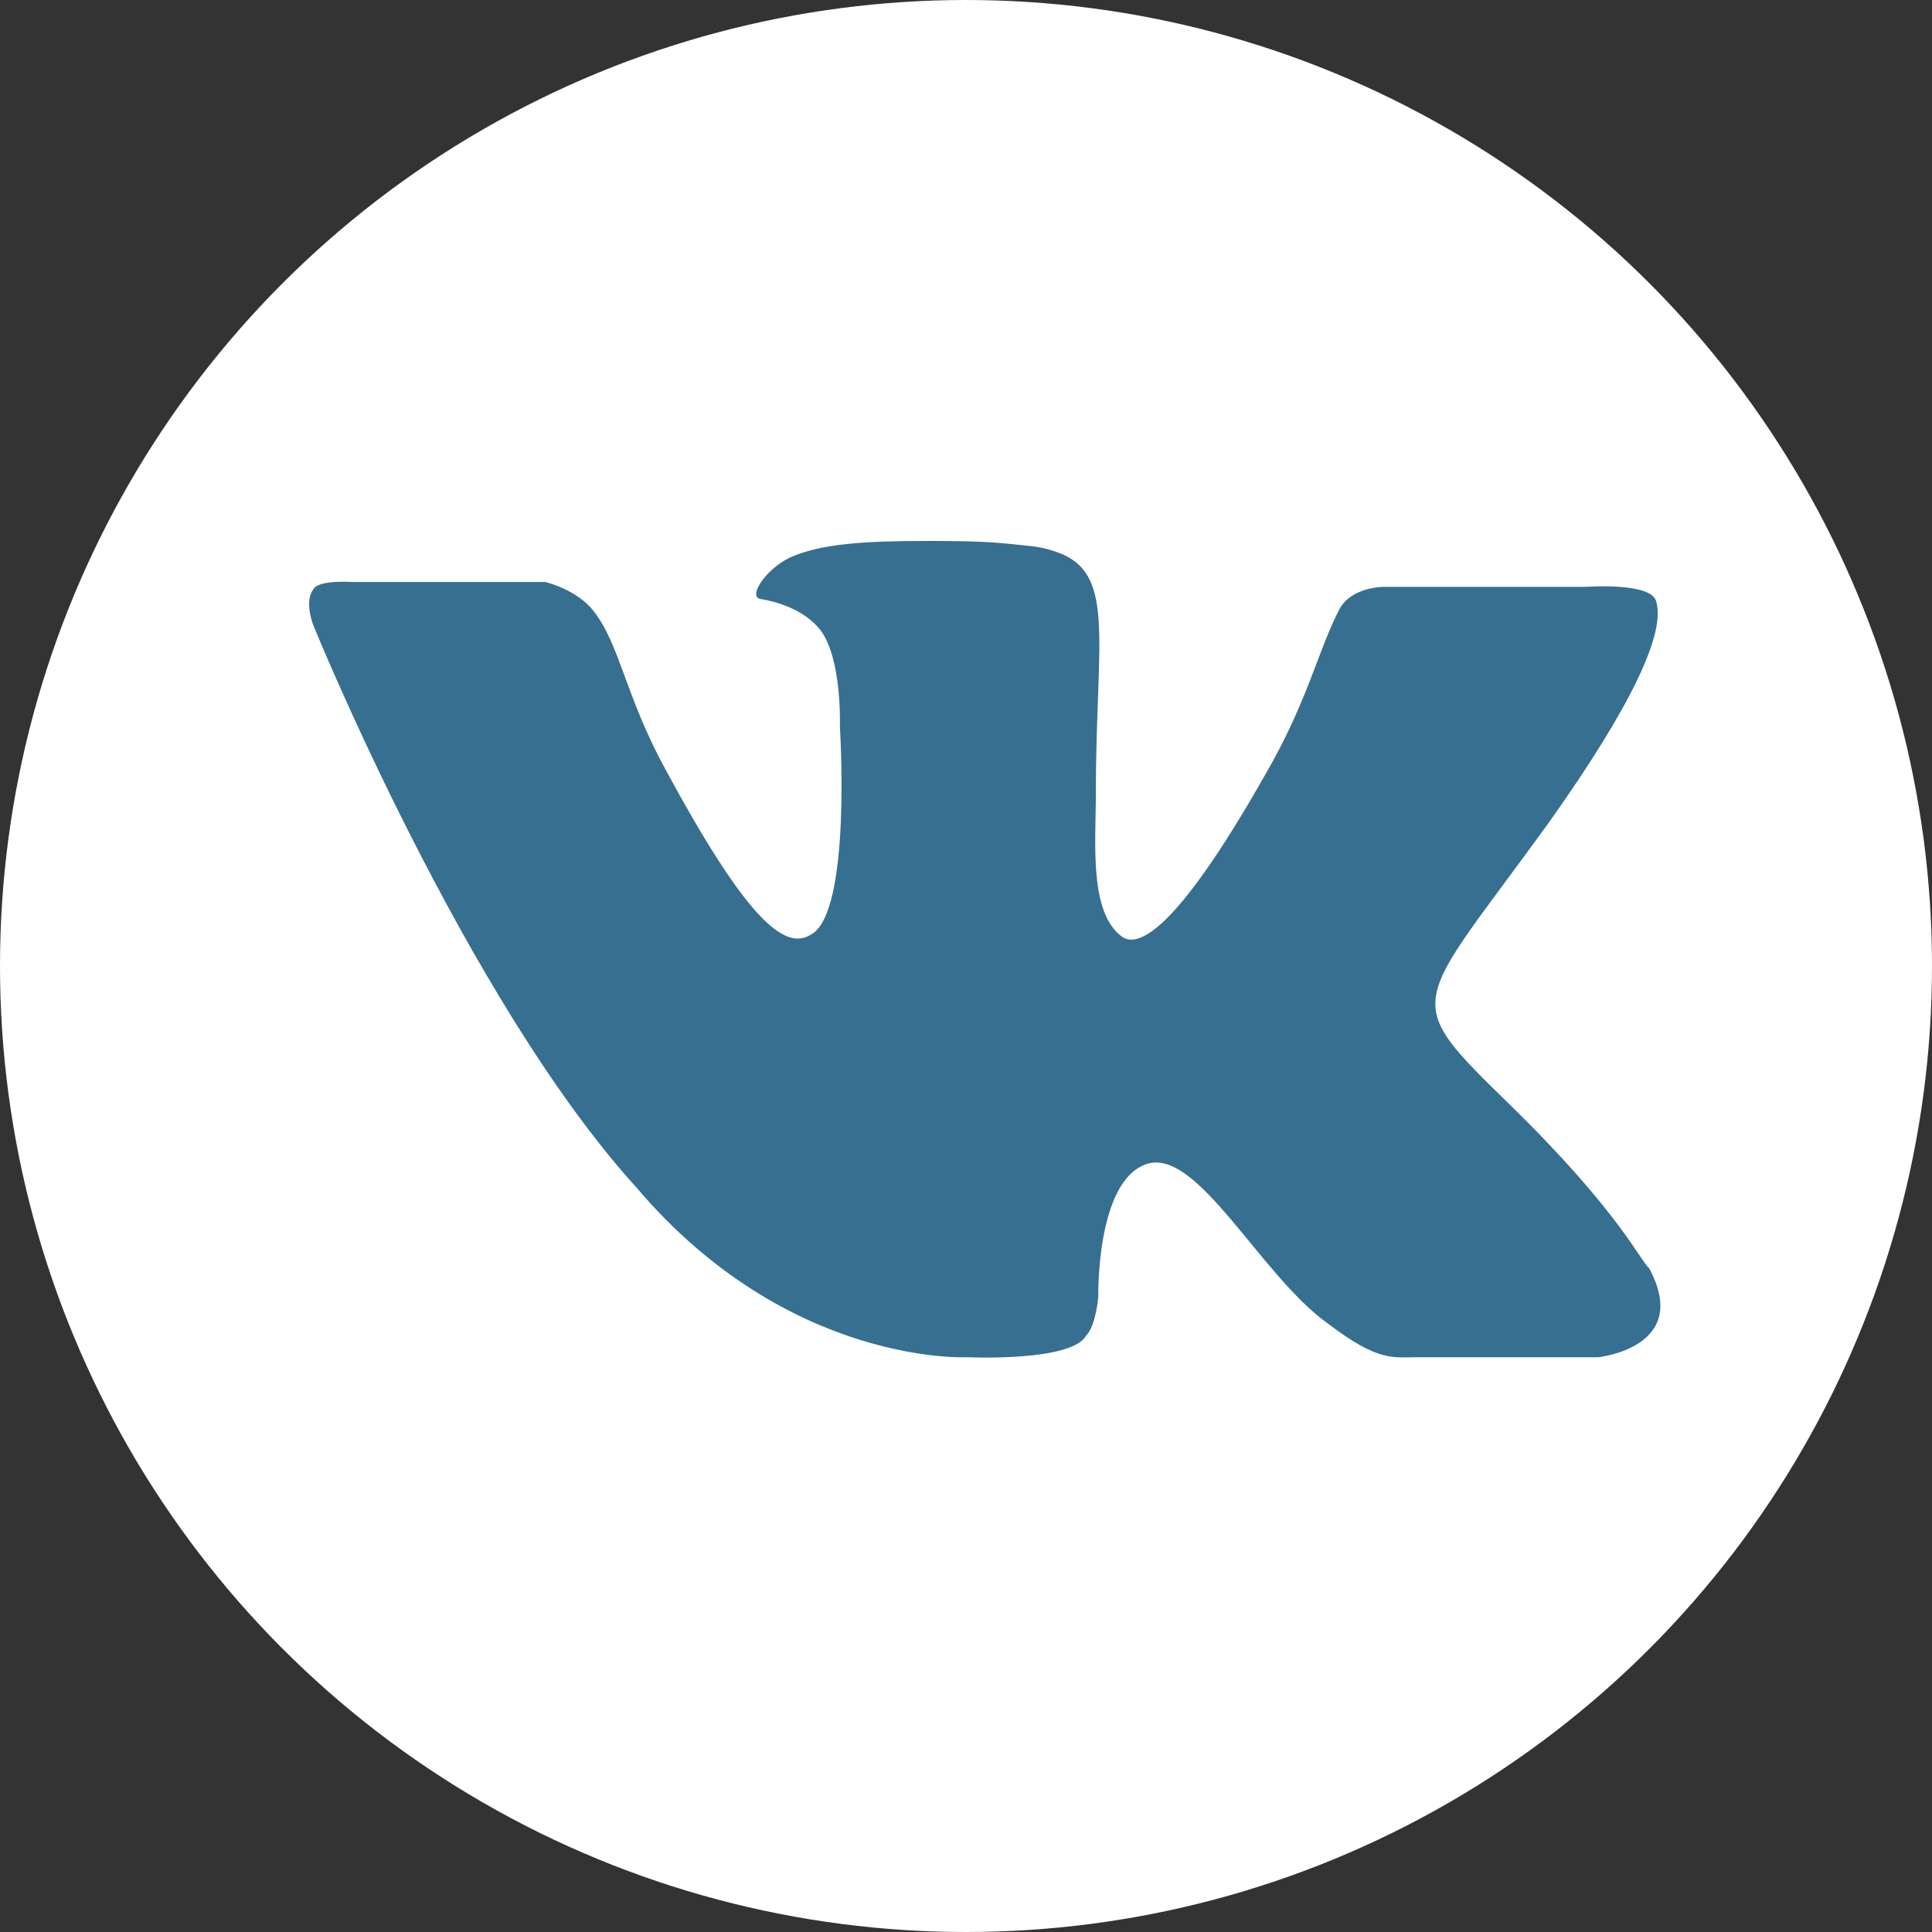 <?xml version="1.0" encoding="UTF-8"?> <svg xmlns="http://www.w3.org/2000/svg" width="50" height="50" viewBox="0 0 50 50" fill="none"><rect x="0" y="0" width="50" height="50" fill="#333333" stroke="none"/><g clip-path="url(#clip0_6116_14)"><circle cx="25" cy="25" r="25" fill="white"></circle><path d="M39.111 28.625C36.174 25.75 36.549 26.188 40.111 21.25C42.236 18.25 43.111 16.375 42.861 15.562C42.736 15.062 41.049 15.188 41.049 15.188H35.799C35.799 15.188 34.986 15.188 34.674 15.75C34.111 16.812 33.861 18.125 32.736 20.062C30.361 24.25 29.424 24.5 29.049 24.25C28.174 23.625 28.361 21.812 28.361 20.5C28.361 16.438 28.924 14.75 27.236 14.25C26.861 14.125 26.549 14.125 25.986 14.062C25.299 14 24.611 14 23.986 14C22.424 14 21.236 14.062 20.424 14.438C19.799 14.75 19.361 15.438 19.674 15.5C20.049 15.562 20.799 15.75 21.236 16.312C21.799 17.062 21.736 18.812 21.736 18.812C21.736 18.812 22.049 23.625 20.986 24.188C20.299 24.625 19.299 23.75 17.236 19.938C16.174 18 16.049 16.688 15.361 15.812C14.924 15.25 14.111 15.062 14.111 15.062H9.111C9.111 15.062 8.236 15 8.111 15.25C7.861 15.562 8.111 16.188 8.111 16.188C8.111 16.188 12.049 25.875 16.486 30.75C20.424 35.375 25.049 35.125 25.049 35.125C25.049 35.125 27.736 35.25 28.111 34.562C28.361 34.312 28.424 33.562 28.424 33.562C28.424 33.562 28.361 30.562 29.674 30.125C30.986 29.688 32.611 33 34.361 34.25C35.674 35.25 36.049 35.125 36.674 35.125H41.361C41.361 35.125 43.799 34.875 42.674 32.812C42.486 32.688 41.924 31.375 39.111 28.625Z" fill="#376F90"></path></g><defs><clipPath id="clip0_6116_14"><rect width="50" height="50" fill="white"></rect></clipPath></defs></svg> 